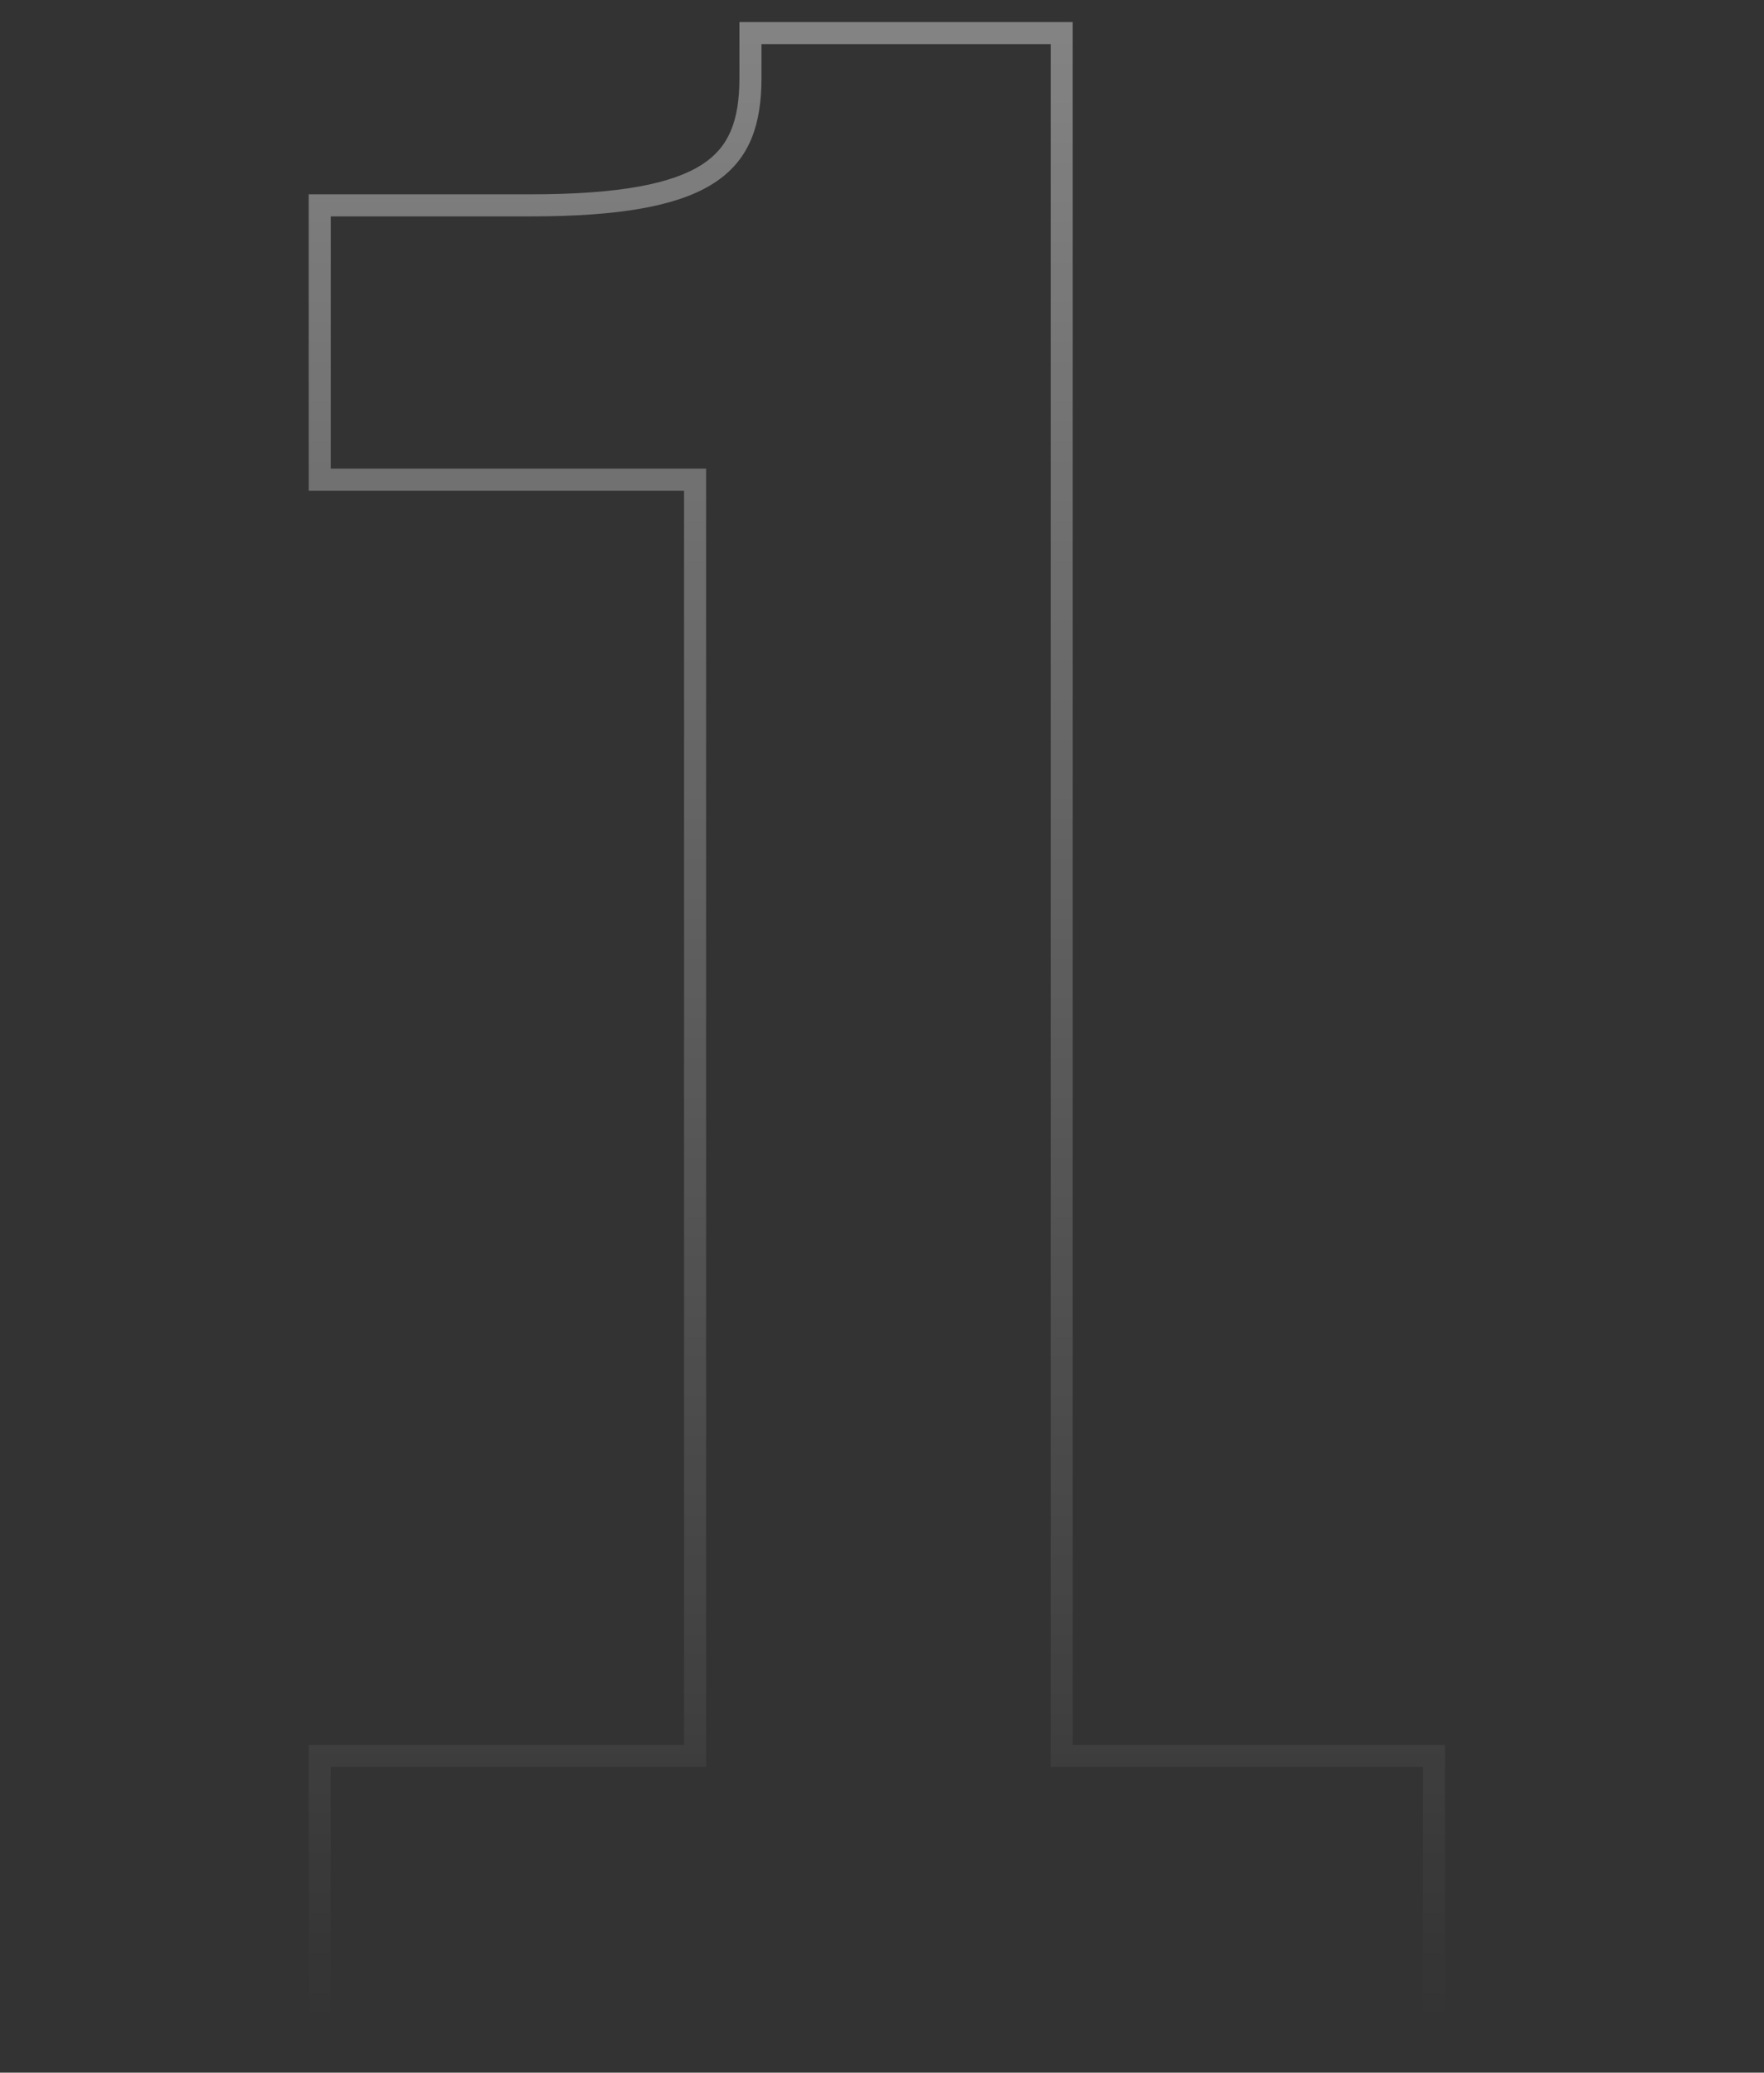 <svg width="80" height="94" viewBox="0 0 80 94" fill="none" xmlns="http://www.w3.org/2000/svg">
<rect x="0" y="0" width="80" height="94" fill="#333333" stroke="none"/>
<path opacity="0.4" d="M64.533 80.137H47.65V2H34.534V3.535C34.534 7.725 32.439 9.689 24.824 9.808L24.069 9.813V8.813C28.166 8.813 30.522 8.315 31.846 7.457C33.039 6.683 33.534 5.514 33.534 3.535V1H48.65V79.137H65.533V92.718H14V79.137H31.023V22.255H14V8.813H24.069V9.813H15V21.255H32.023V80.137H15V91.718H64.533V80.137Z" fill="url(#paint0_linear_407_667)"/>
<defs>
<linearGradient id="paint0_linear_407_667" x1="38.001" y1="-0.282" x2="38.001" y2="91.718" gradientUnits="userSpaceOnUse">
<stop stop-color="white"/>
<stop offset="1" stop-color="white" stop-opacity="0"/>
</linearGradient>
</defs>
</svg>
